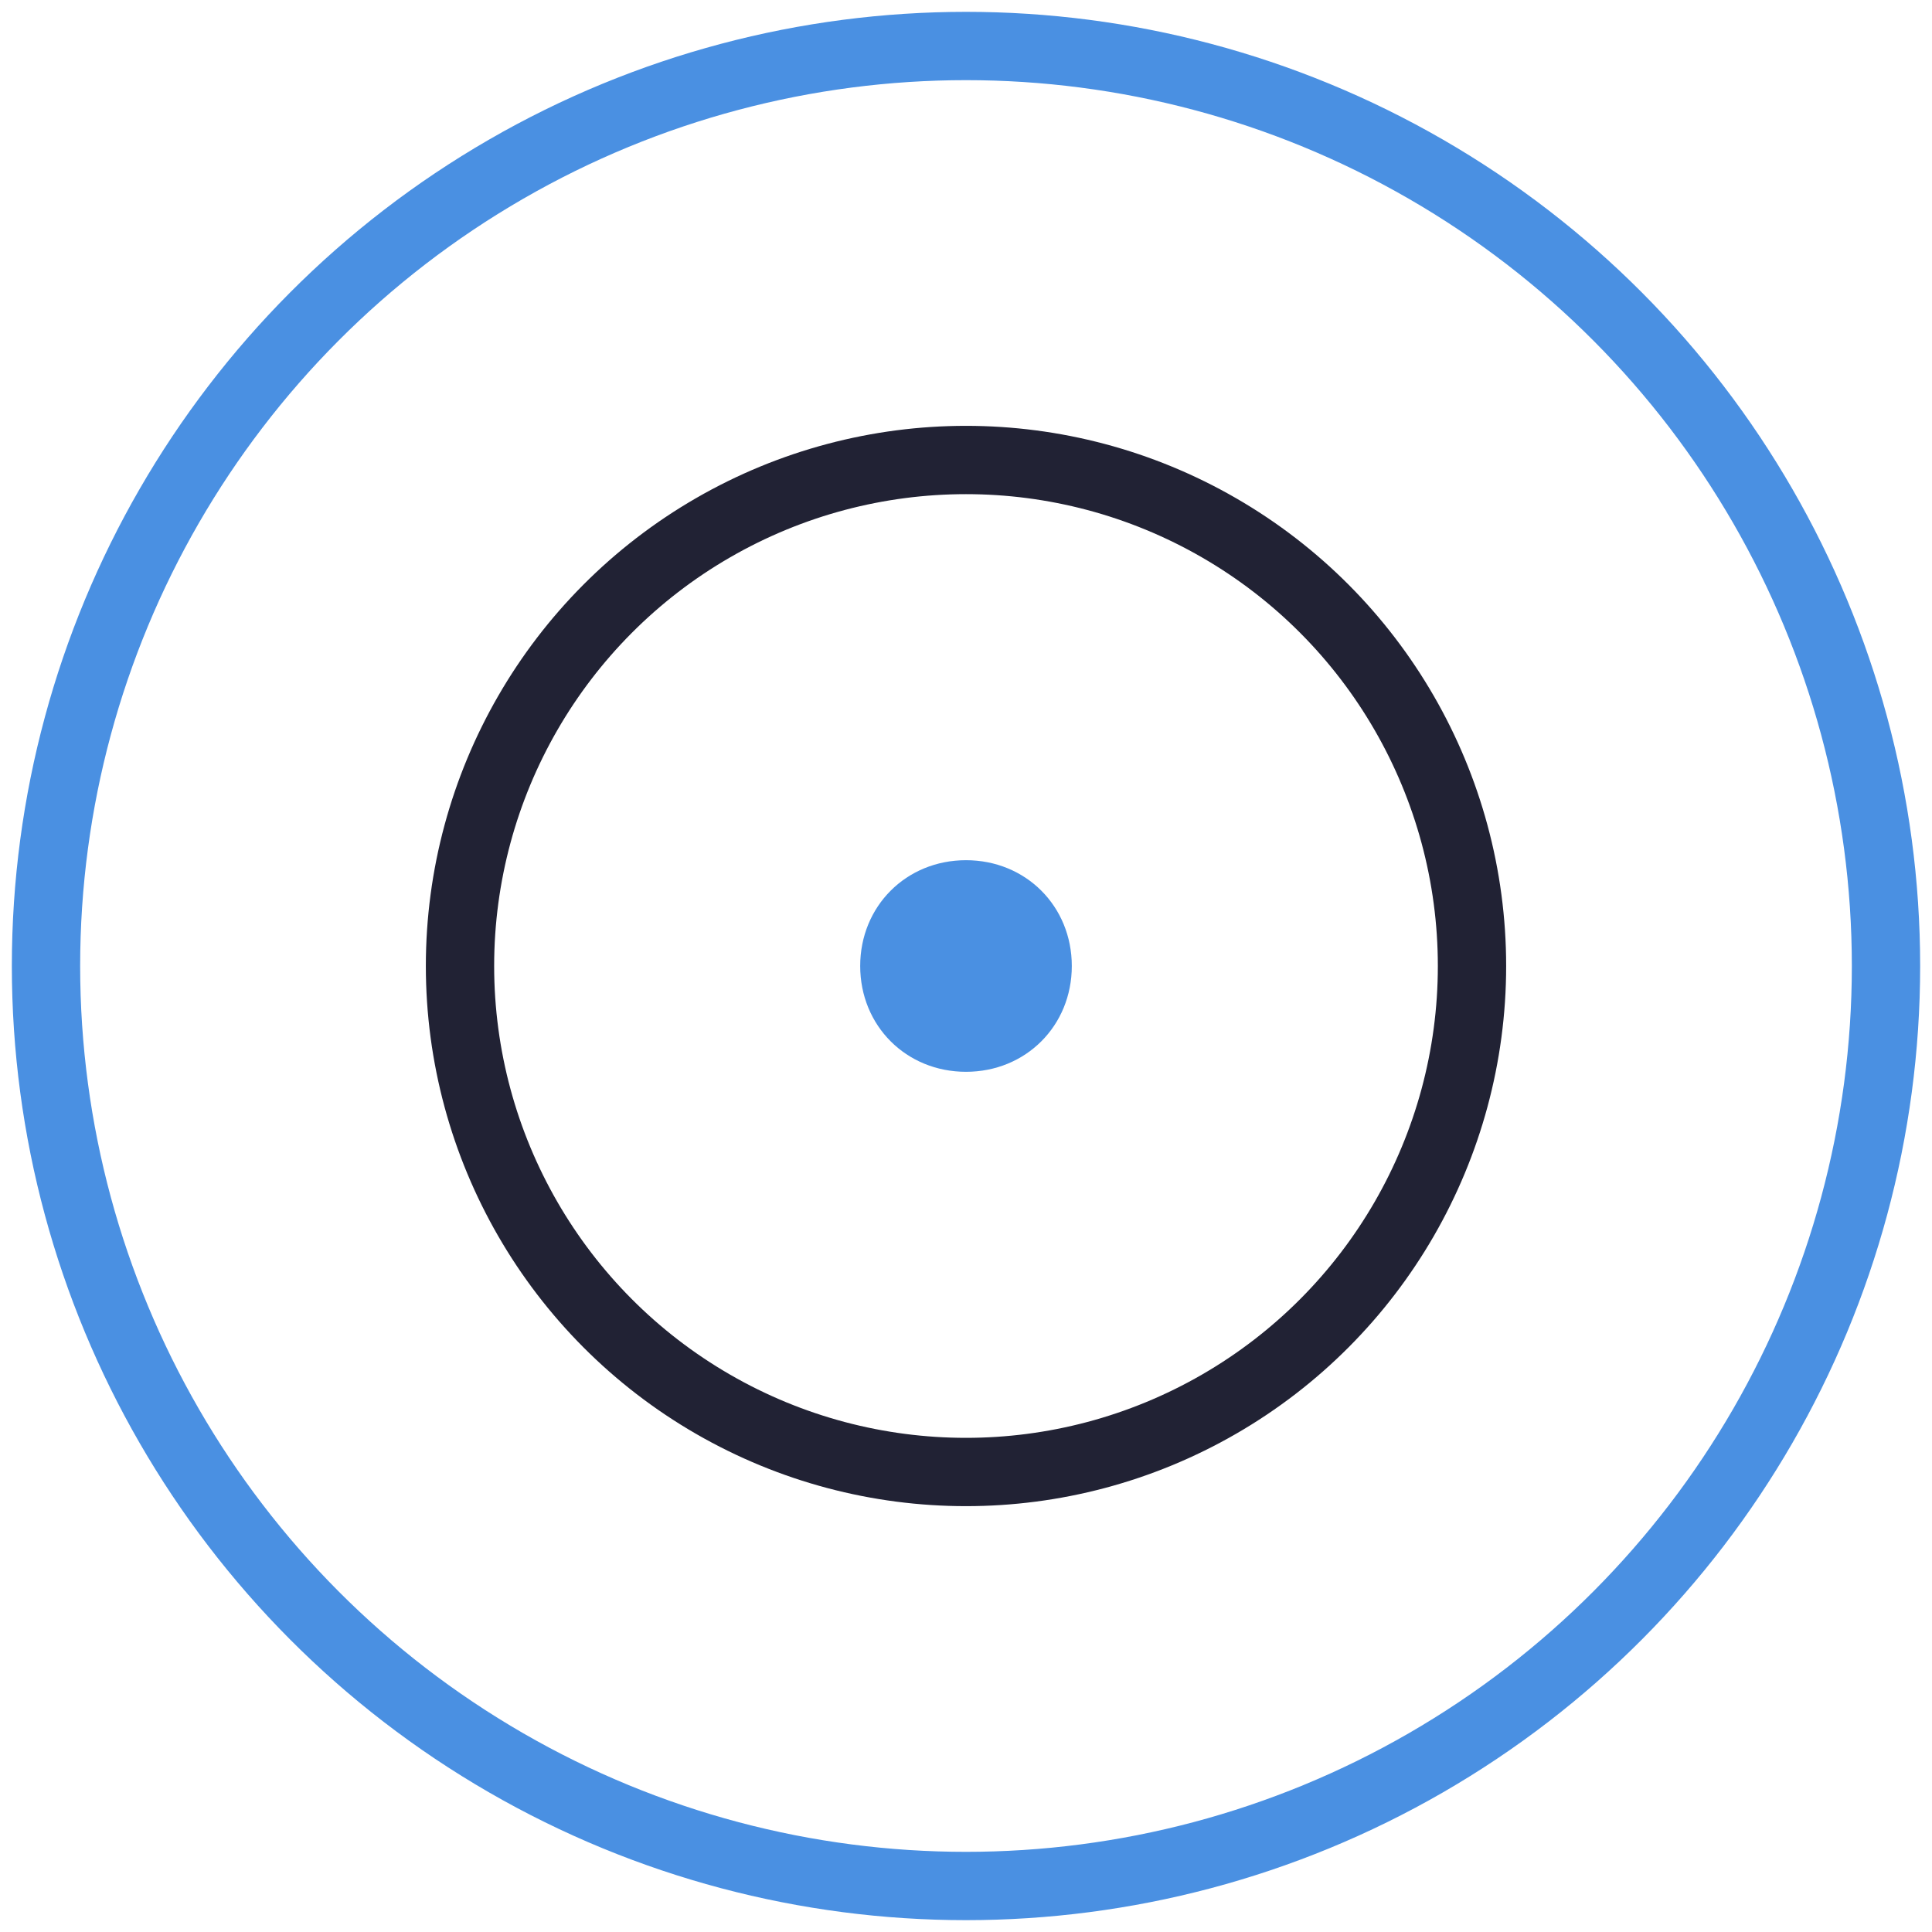 <?xml version="1.0" encoding="utf-8"?>
<!-- Generator: Adobe Illustrator 25.4.1, SVG Export Plug-In . SVG Version: 6.00 Build 0)  -->
<svg version="1.1" id="Layer_1" xmlns="http://www.w3.org/2000/svg" xmlns:xlink="http://www.w3.org/1999/xlink" x="0px" y="0px"
	 width="42px" height="42px" viewBox="0 0 42 42" style="enable-background:new 0 0 42 42;" xml:space="preserve">
<style type="text/css">
	.st0{fill:none;stroke:#4A90E2;stroke-width:1.485;stroke-linecap:round;stroke-linejoin:round;}
	.st1{fill:none;stroke:#212234;stroke-width:1.485;stroke-linecap:round;stroke-linejoin:round;}
	.st2{fill:#4A90E2;}
</style>
<g id="Layer_2_00000155826265527525976000000017501065136494120589_">
	<g id="Layer_1-2">
		<circle class="st0" cx="21" cy="21" r="20"/>
		<circle class="st1" cx="21" cy="21" r="11"/>
		<path class="st2" d="M21,18.7c-1.3,0-2.3,1-2.3,2.3c0,1.3,1,2.3,2.3,2.3c1.3,0,2.3-1,2.3-2.3c0,0,0,0,0,0
			C23.3,19.7,22.3,18.7,21,18.7C21,18.7,21,18.7,21,18.7z"/>
	</g>
</g>
</svg>
